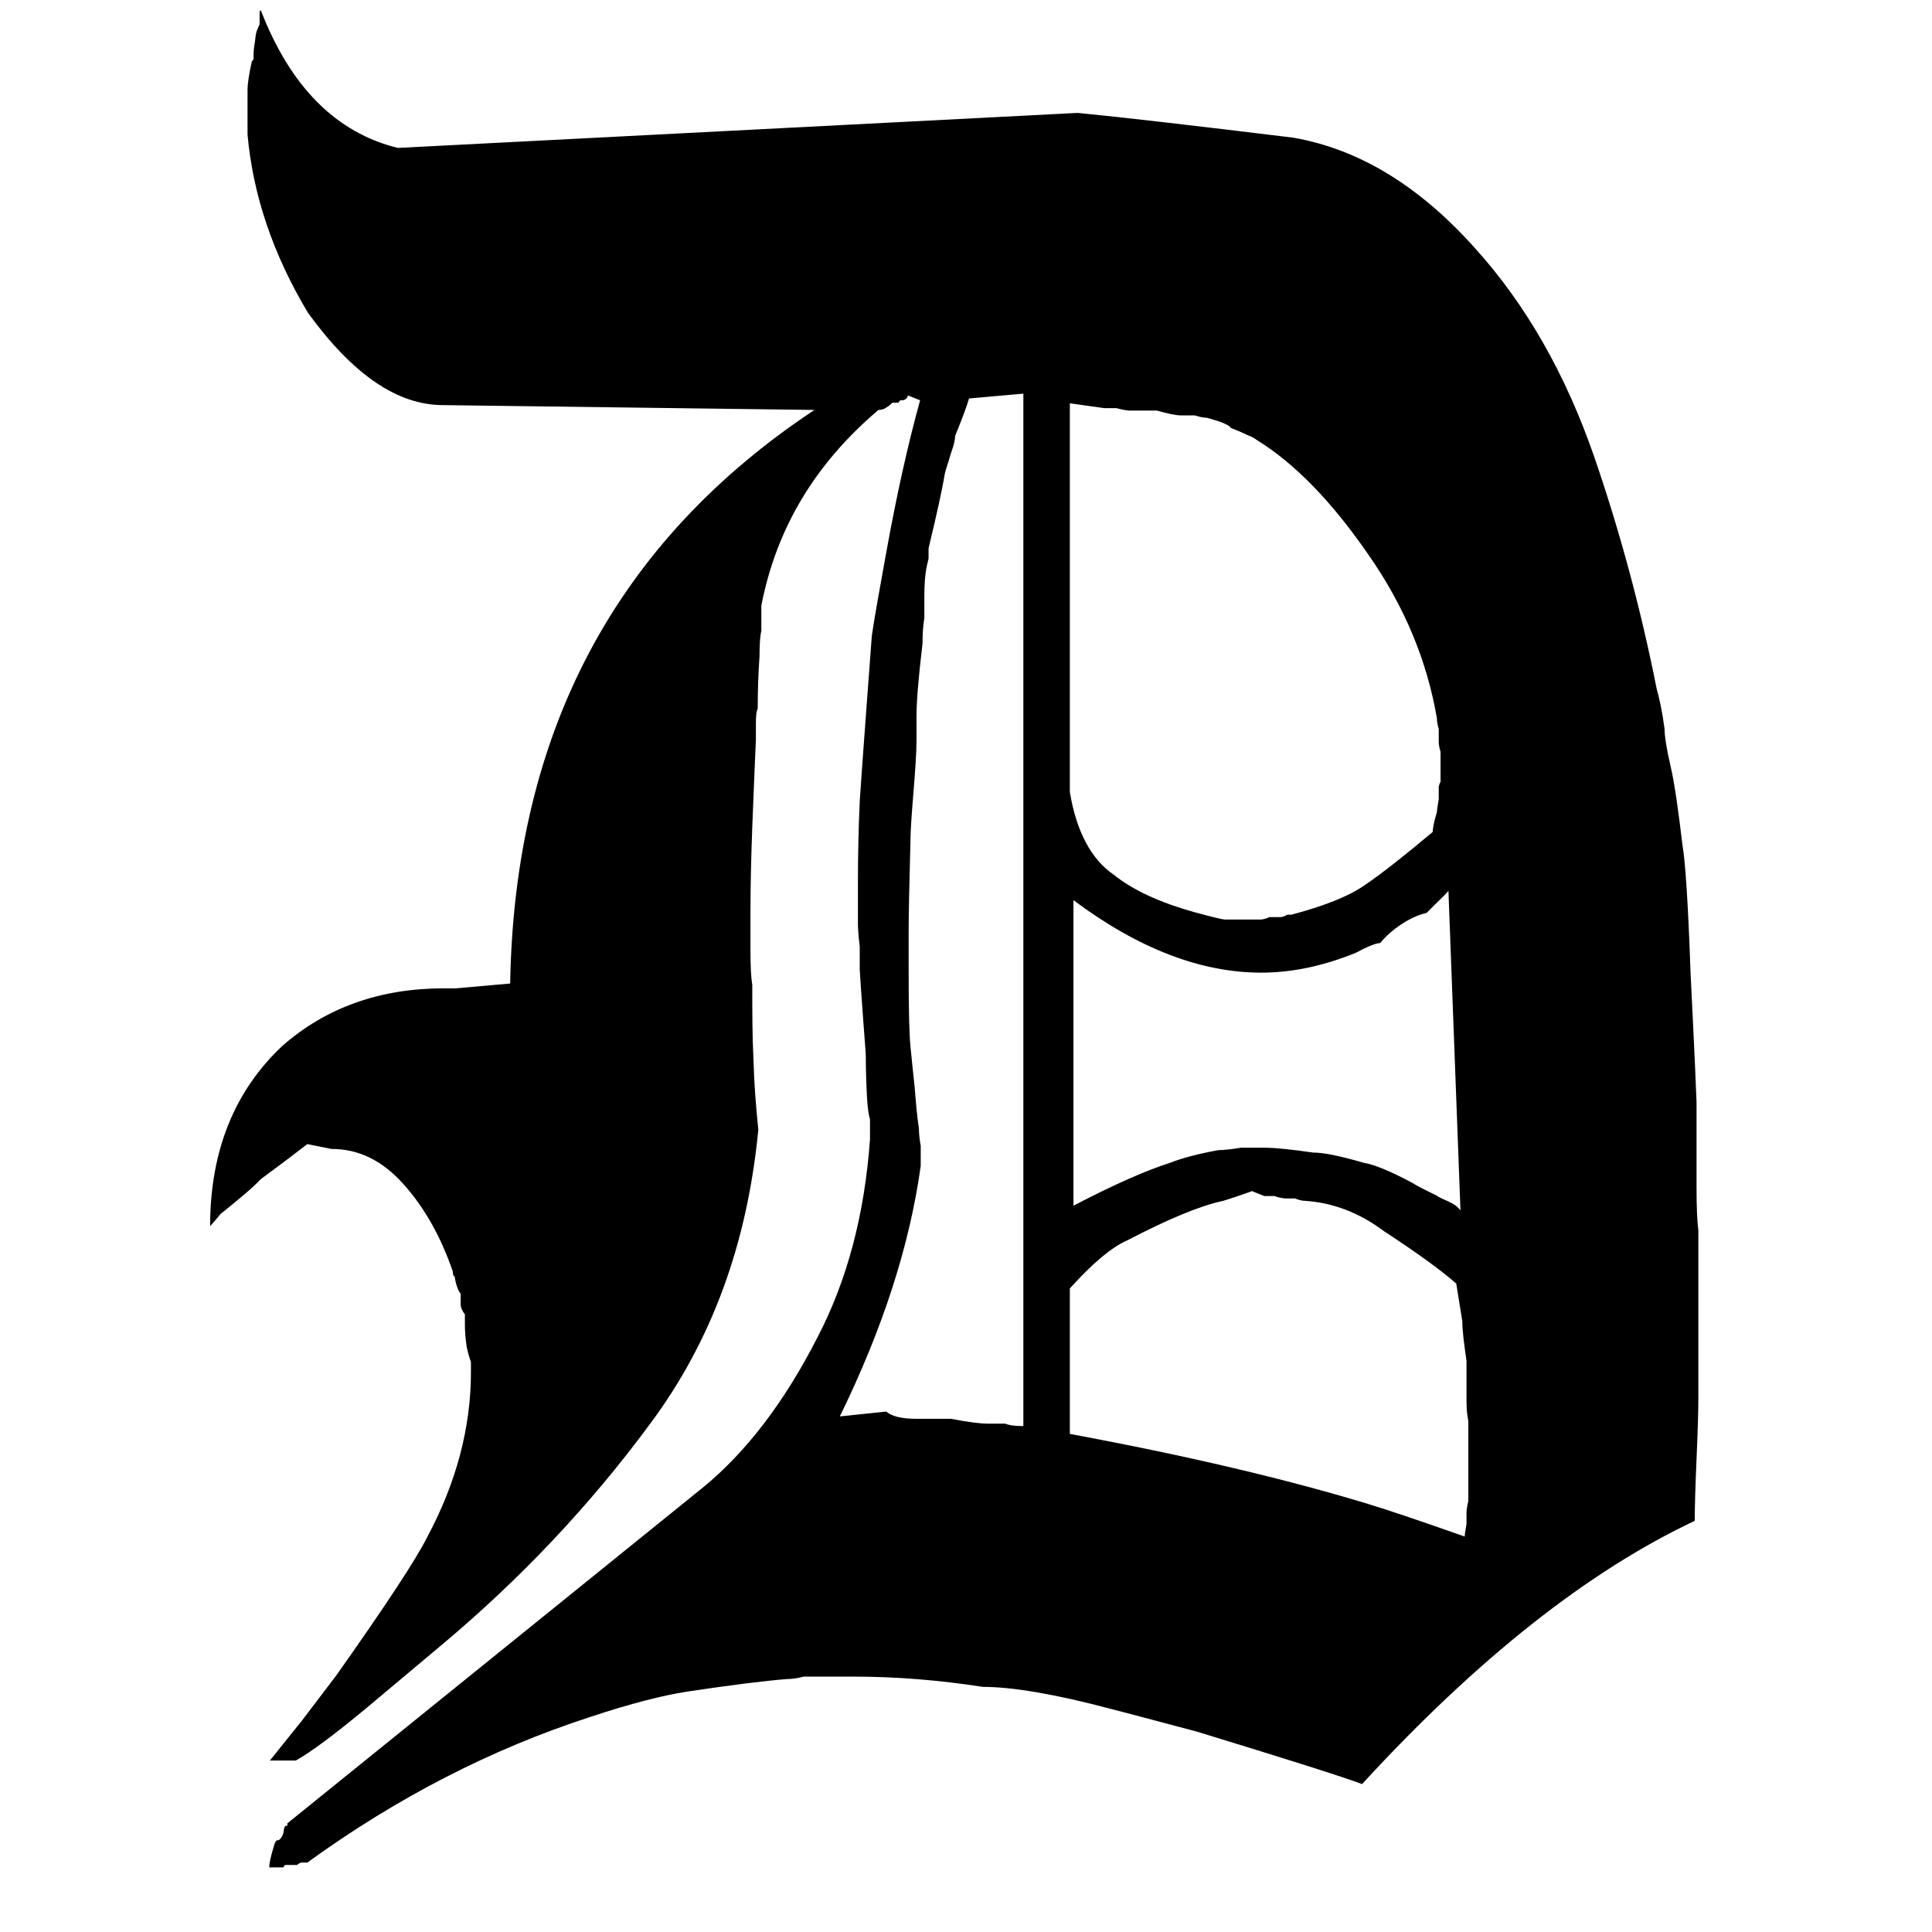 <?xml version="1.0" encoding="UTF-8"?> <svg xmlns="http://www.w3.org/2000/svg" id="_Слой_1" data-name="Слой 1" viewBox="0 0 32 32"><defs><style> .cls-1 { stroke-width: 0px; } </style></defs><path class="cls-1" d="m4.32.17c.49,1.27,1.25,2.03,2.27,2.28l11.26-.58c.82.08,2.01.22,3.57.41,1.09.19,2.09.8,3.01,1.83.85.94,1.5,2.09,1.97,3.44.42,1.22.77,2.5,1.04,3.86.04.14.09.36.13.66,0,.11.03.32.1.62.07.3.13.75.2,1.33.04.22.09.91.13,2.07.07,1.41.1,2.13.1,2.16v1.41c0,.33.01.57.03.71v2.78c0,.22-.01.56-.03,1.02-.02.46-.03.8-.03,1.02-1.76.83-3.6,2.28-5.51,4.36-.29-.11-1.2-.4-2.74-.87-.31-.08-.78-.21-1.4-.37-.94-.25-1.65-.37-2.14-.37-.71-.11-1.43-.17-2.14-.17h-.83s-.13.04-.27.04c-.38.03-.94.1-1.67.21-.38.06-.91.19-1.6.42-1.63.53-3.19,1.33-4.68,2.41h-.1s-.04.01-.07.04h-.2l-.03.04h-.23c0-.06.02-.17.07-.33.02-.08.04-.12.07-.12s.04-.02.07-.06c.02-.04.03-.08.03-.1s.01-.06.03-.08h.03v-.04l6.88-5.56c.71-.58,1.35-1.41,1.9-2.49.49-.94.78-2.03.87-3.28v-.33c-.02-.06-.04-.18-.05-.37-.01-.19-.02-.43-.02-.71-.07-.91-.1-1.38-.1-1.41v-.37c-.02-.17-.03-.29-.03-.37v-.71c0-.44.01-.88.03-1.33.04-.61.11-1.52.2-2.74.04-.28.12-.72.23-1.33.18-1,.37-1.85.57-2.57l-.2-.08c-.02.06-.06.08-.1.08h-.03l-.03.04h-.1s-.06.06-.1.08c-.04.03-.09.04-.13.04-1.05.89-1.69,1.96-1.94,3.24v.42c-.02.08-.03.22-.03.42-.02.28-.03.57-.03.87-.02.03-.03.11-.03.25v.25s-.01.21-.03.71l-.03.75c-.02.53-.03,1-.03,1.41v.62c0,.28.01.47.03.58,0,.44,0,.86.02,1.24.01.39.04.77.08,1.16-.18,1.88-.77,3.5-1.79,4.87-1.01,1.37-2.17,2.59-3.46,3.67l-1.24,1.04c-.53.44-.92.73-1.17.87h-.43l.53-.66c.13-.17.32-.42.57-.75.82-1.16,1.32-1.92,1.5-2.28.49-.91.73-1.83.73-2.74v-.17s-.04-.11-.07-.25c-.02-.14-.03-.26-.03-.37v-.17c-.04-.05-.07-.11-.07-.17v-.17c-.04-.05-.08-.15-.1-.29-.02,0-.03-.03-.03-.08-.2-.58-.47-1.06-.82-1.45-.35-.39-.74-.58-1.19-.58l-.4-.08c-.18.14-.43.33-.77.58-.13.14-.36.33-.67.58-.02.03-.06.07-.1.12l-.07.08c0-1.24.4-2.24,1.2-2.99.73-.64,1.63-.95,2.67-.95h.2l.9-.08c.07-4.15,1.75-7.32,5.04-9.5l-6.15-.08c-.76,0-1.5-.51-2.24-1.53-.58-.97-.91-1.95-1-2.95v-.75c0-.08.02-.23.07-.46l.03-.04v-.08s0-.09.02-.19c.01-.1.02-.16.03-.19.01-.03.03-.07.05-.12v-.21Zm12.63,6.35l-.9.08c-.04.14-.12.35-.23.62,0,.06-.02.15-.07.29-.04.14-.08.25-.1.33-.04.25-.13.66-.27,1.24v.17c-.02.08-.04.17-.05.25-.01.08-.02.21-.02.37v.37c-.02.11-.03.25-.03.42-.07.58-.1.98-.1,1.2v.41c0,.19-.02.48-.05.85-.03.37-.05.64-.05.81-.02.72-.03,1.23-.03,1.54v.62c0,.64.01,1.05.03,1.24.02.19.04.42.07.68.02.26.04.49.07.68,0,.08.01.18.03.29v.33c-.18,1.3-.62,2.68-1.34,4.15l.77-.08c.09.08.26.12.5.12h.57c.31.06.51.08.6.08h.3c.07.03.17.04.3.04V6.51Zm.77.17v6.43c.11.66.36,1.12.73,1.37.31.25.76.46,1.34.62.29.08.46.12.5.12h.6s.09-.01.13-.04h.2s.06-.01.1-.04h.07c.53-.14.94-.3,1.2-.48.27-.18.65-.48,1.14-.89,0-.05.02-.17.07-.33,0-.03.01-.1.03-.21v-.21s.01-.05.03-.08v-.5s-.03-.08-.03-.17v-.21s-.03-.08-.03-.17c-.16-.94-.53-1.85-1.14-2.72-.6-.87-1.21-1.5-1.84-1.89-.04-.03-.09-.06-.15-.08-.06-.03-.15-.07-.28-.12-.04-.06-.18-.11-.4-.17-.04,0-.11-.01-.2-.04h-.23c-.09,0-.22-.03-.4-.08h-.47s-.09-.01-.2-.04h-.2l-.57-.08Zm3.04,13.03s-.21.08-.5.17c-.38.08-.91.3-1.6.66-.25.11-.56.37-.94.79v2.41c1.94.36,3.59.75,4.94,1.16.36.11.89.29,1.6.54,0-.03.01-.1.03-.21v-.17c0-.06.01-.12.03-.21v-1.33c-.02-.08-.03-.19-.03-.33v-.66c-.04-.28-.07-.5-.07-.66l-.1-.62c-.25-.22-.65-.51-1.2-.87-.4-.3-.84-.47-1.3-.5-.04,0-.1-.01-.17-.04h-.17s-.1-.01-.17-.04h-.17l-.2-.08Zm3.24-4.98c-.04.06-.11.12-.2.21s-.14.14-.17.17c-.13.03-.27.09-.42.19s-.26.2-.35.31c-.04,0-.11.02-.2.06-.09.04-.16.08-.2.1-.54.22-1.06.33-1.57.33-1,0-2.04-.4-3.11-1.2v5.06c.69-.36,1.22-.59,1.6-.71.2-.08.47-.15.8-.21.07,0,.19-.01.37-.04h.4c.18,0,.45.03.8.08.18,0,.46.06.84.17.18.03.44.14.8.33.09.06.22.12.4.21.04.03.11.06.2.1.09.04.16.09.2.15l-.2-5.31Z"></path></svg> 